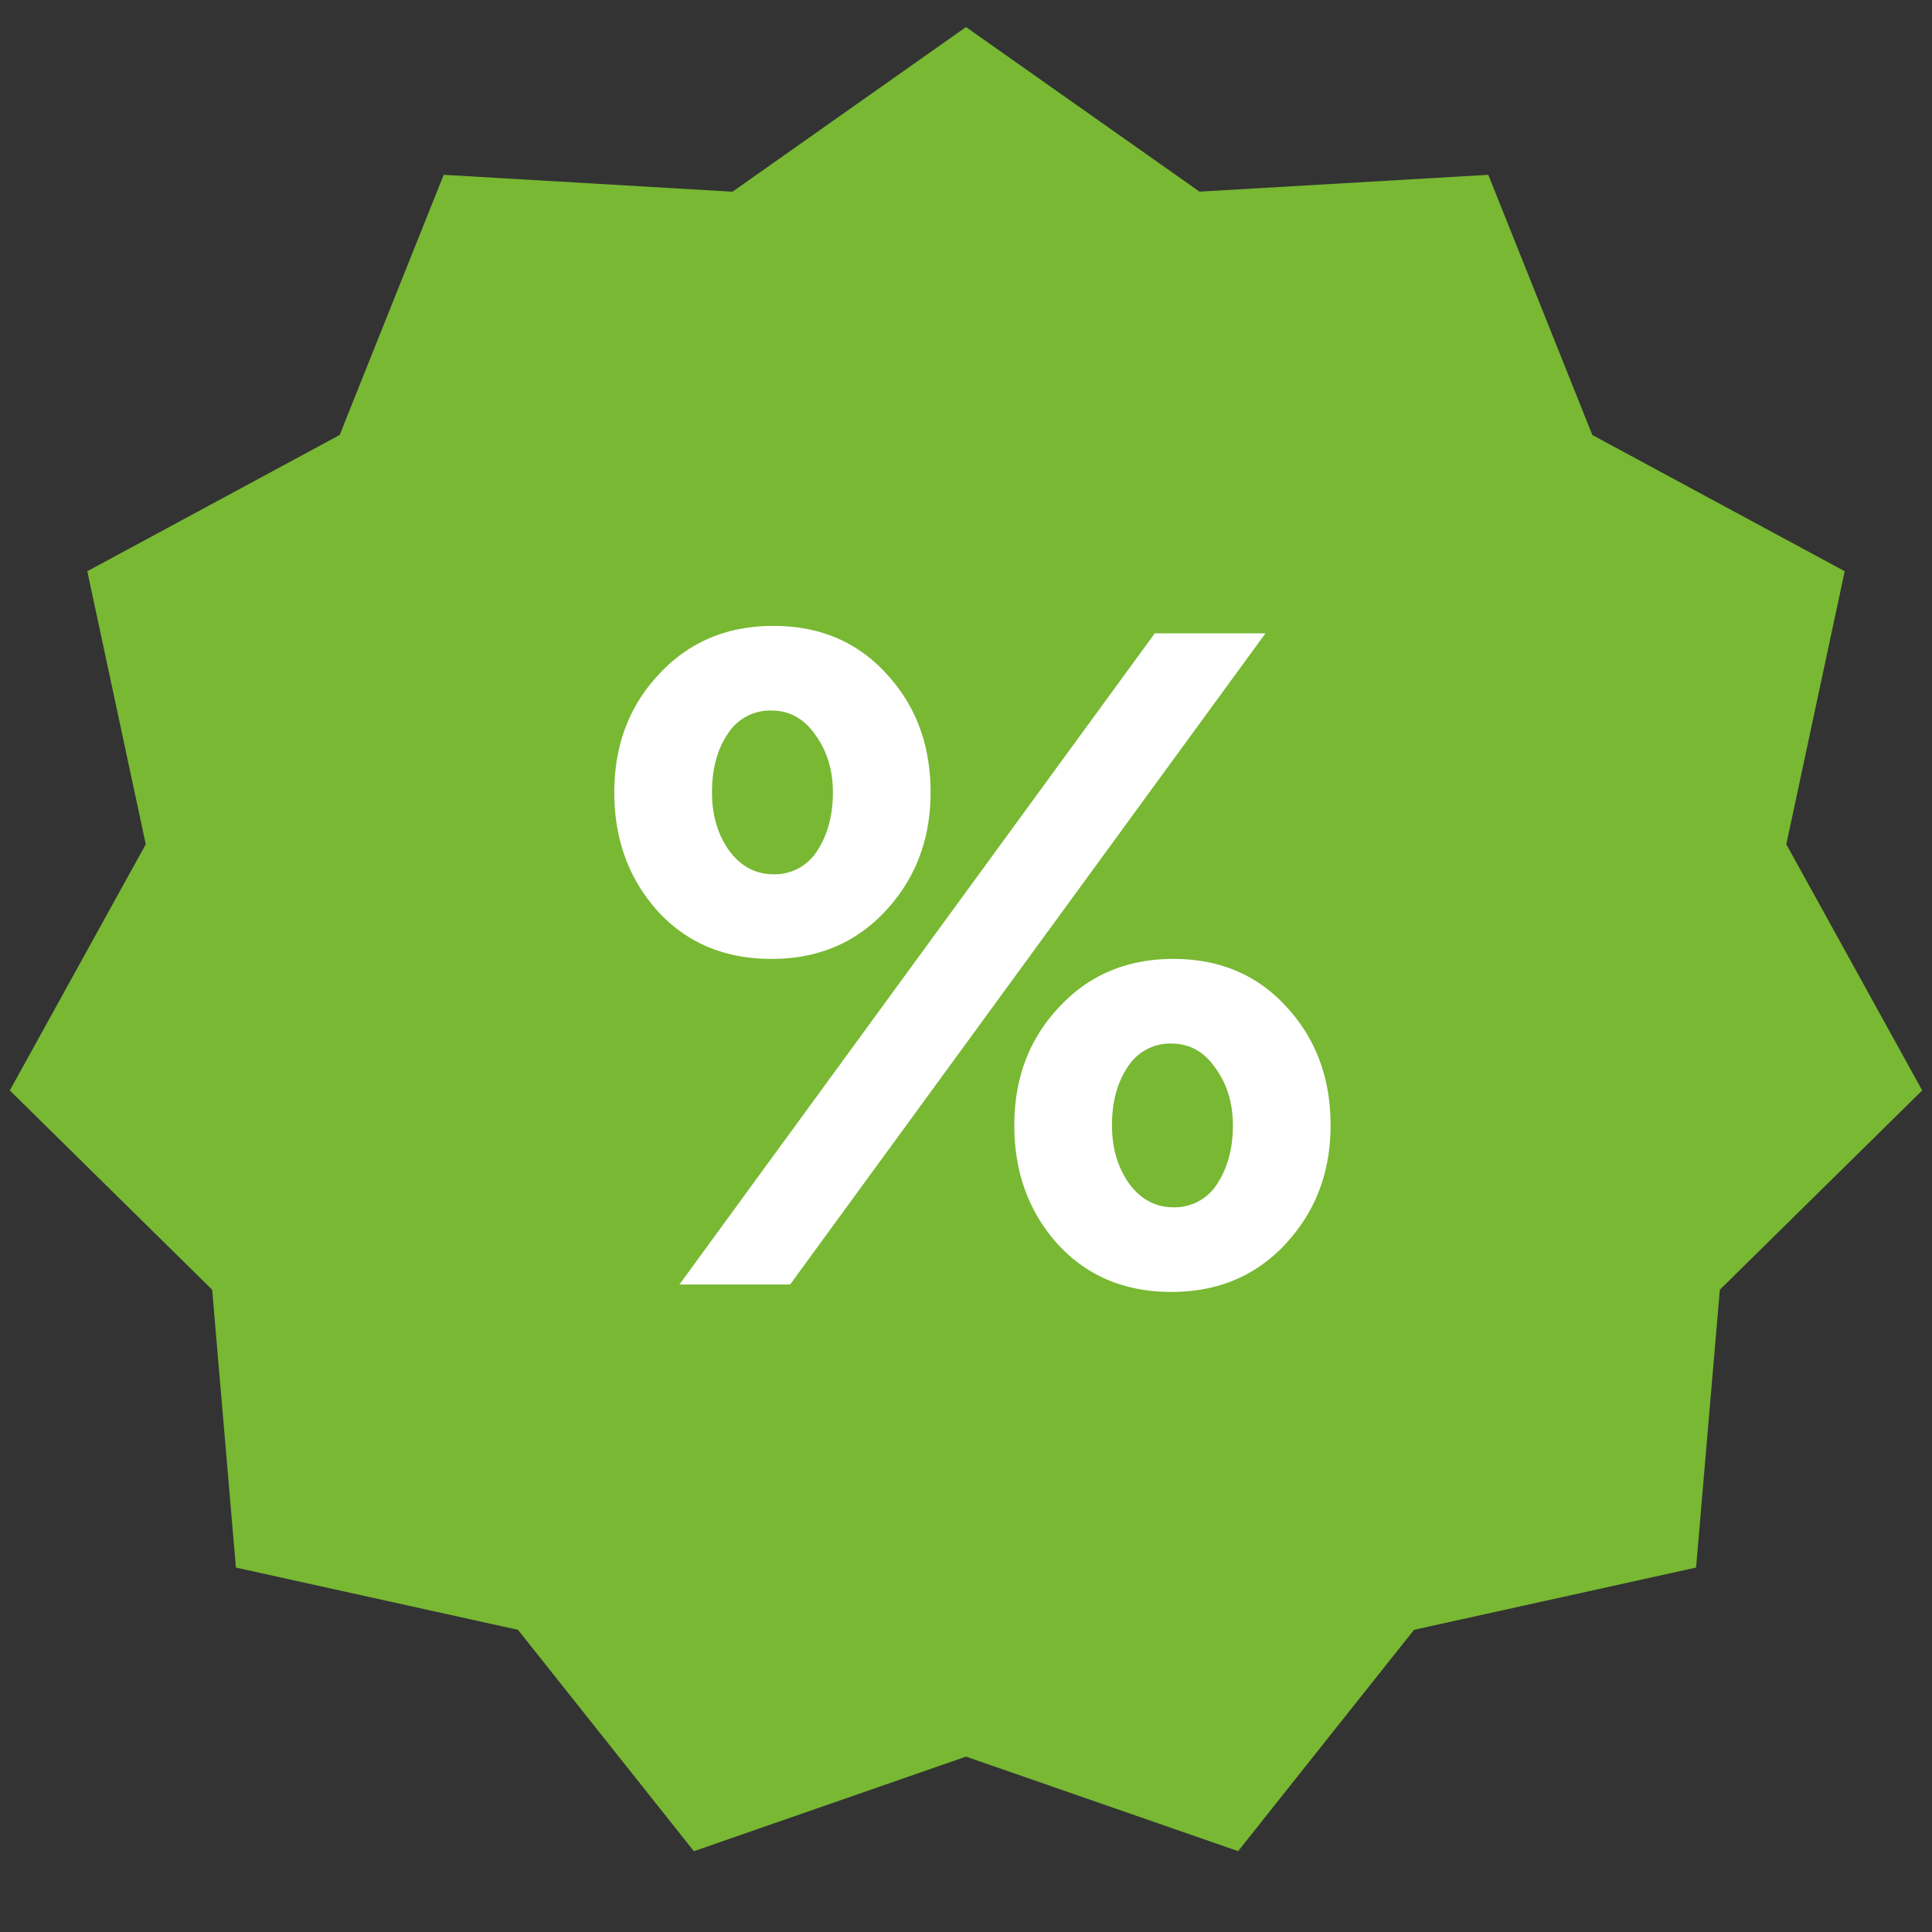 <?xml version="1.0" encoding="utf-8"?>
<!-- Generator: SketchAPI 2022.2.21.0 https://api.sketch.io -->
<svg version="1.1" xmlns="http://www.w3.org/2000/svg" xmlns:xlink="http://www.w3.org/1999/xlink" xmlns:sketchjs="https://sketch.io/dtd/" sketchjs:metadata="eyJuYW1lIjoiRHJhd2luZy5za2V0Y2hwYWQiLCJzdXJmYWNlIjp7Im1ldGhvZCI6ImZpbGwiLCJibGVuZCI6Im5vcm1hbCIsImVuYWJsZWQiOnRydWUsIm9wYWNpdHkiOjEsInR5cGUiOiJwYXR0ZXJuIiwicGF0dGVybiI6eyJ0eXBlIjoicGF0dGVybiIsInJlZmxlY3QiOiJuby1yZWZsZWN0IiwicmVwZWF0IjoicmVwZWF0Iiwic21vb3RoaW5nIjpmYWxzZSwic3JjIjoidHJhbnNwYXJlbnRMaWdodCIsInN4IjoxLCJzeSI6MSwieDAiOjAuNSwieDEiOjEsInkwIjowLjUsInkxIjoxfX0sImNsaXBQYXRoIjp7ImVuYWJsZWQiOnRydWUsInN0eWxlIjp7InN0cm9rZVN0eWxlIjoiYmxhY2siLCJsaW5lV2lkdGgiOjF9fSwiZGVzY3JpcHRpb24iOiJNYWRlIHdpdGggU2tldGNocGFkIiwibWV0YWRhdGEiOnt9LCJleHBvcnREUEkiOjcyLCJleHBvcnRGb3JtYXQiOiJzdmciLCJleHBvcnRRdWFsaXR5IjowLjk1LCJ1bml0cyI6InB4Iiwid2lkdGgiOjI3LCJoZWlnaHQiOjI3LCJwYWdlcyI6W3sid2lkdGgiOjI3LCJoZWlnaHQiOjI3fV0sInV1aWQiOiIxMTk4Mjk3Zi1jNzE1LTQ2MTMtOWZmMS1mMTk3ZWI1ZjE5NmUifQ==" width="27" height="27" viewBox="0 0 27 27">
<rect x="0" y="0" width="27" height="27" fill="#333333" stroke="none"/>
<g style="mix-blend-mode: source-over;" sketchjs:tool="clipart" transform="matrix(1,0,0,1,-1.7763568394002505e-15,-0.049)">
	<path d="M13.5 24.598L9.697 25.92l-2.458-3.094-3.942-.87-.332-3.883-2.828-2.785 1.9-3.44-.817-3.816 3.527-1.904 1.454-3.636 4.036.236L13.5.427l3.263 2.3 4.036-.235 1.454 3.636 3.527 1.904-.816 3.816 1.899 3.44-2.828 2.785-.332 3.883-3.942.87-2.458 3.093-3.803-1.321z" sketchjs:uid="1" style="fill: #78b833; fill-opacity: 1;"/>
	<path d="M12.381 12.774c-.416.45-.949.676-1.599.676s-1.179-.221-1.586-.663c-.407-.45-.611-1.005-.611-1.664s.208-1.209.624-1.651c.416-.45.949-.676 1.599-.676s1.179.225 1.586.676c.407.442.611.992.611 1.651 0 .65-.208 1.2-.624 1.651zM9.495 18l6.643-9.1h1.547L11.042 18H9.495zm8.476-.572c-.416.45-.949.676-1.599.676s-1.179-.221-1.586-.663c-.407-.45-.611-1.005-.611-1.664s.208-1.209.624-1.651c.416-.45.949-.676 1.599-.676s1.179.225 1.586.676c.407.442.611.992.611 1.651 0 .65-.208 1.2-.624 1.651zm-7.163-5.161a.7.7 0 0 0 .611-.325c.147-.225.221-.498.221-.819 0-.312-.082-.58-.247-.806-.156-.225-.36-.338-.611-.338a.7.7 0 0 0-.611.325c-.147.217-.221.49-.221.819 0 .312.078.58.234.806.165.225.373.338.624.338zm5.59 4.654a.7.7 0 0 0 .611-.325c.147-.225.221-.498.221-.819 0-.312-.082-.58-.247-.806-.156-.225-.36-.338-.611-.338a.7.7 0 0 0-.611.325c-.147.217-.221.49-.221.819 0 .312.078.58.234.806.165.225.373.338.624.338z" sketchjs:uid="2" style="fill: #fff;"/>
</g>
</svg>
